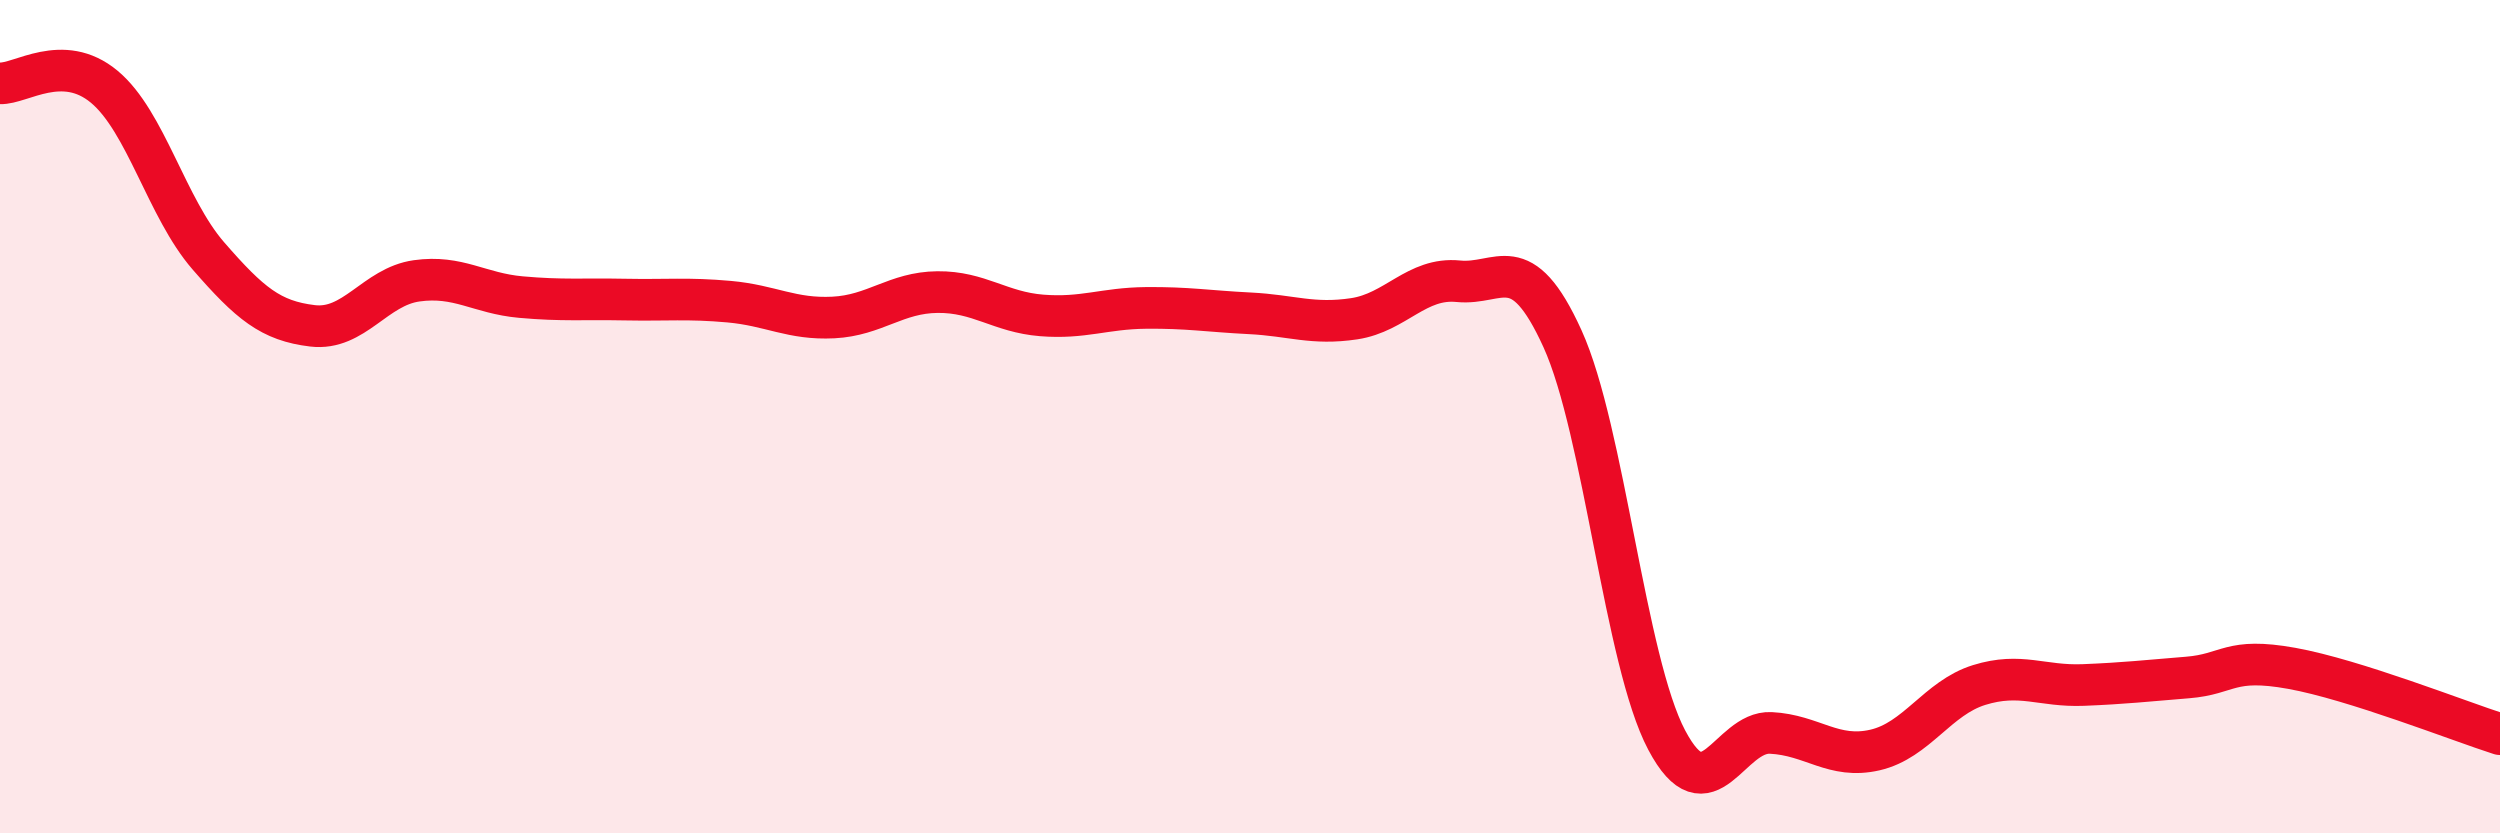 
    <svg width="60" height="20" viewBox="0 0 60 20" xmlns="http://www.w3.org/2000/svg">
      <path
        d="M 0,2 C 0.5,2.02 1.5,1.25 2.5,2.08 C 3.5,2.91 4,4.99 5,6.14 C 6,7.29 6.5,7.7 7.5,7.82 C 8.5,7.94 9,6.88 10,6.74 C 11,6.6 11.5,7.04 12.5,7.13 C 13.5,7.22 14,7.17 15,7.19 C 16,7.21 16.5,7.15 17.5,7.24 C 18.5,7.33 19,7.67 20,7.62 C 21,7.57 21.5,7.02 22.5,7.01 C 23.5,7 24,7.49 25,7.57 C 26,7.65 26.5,7.4 27.5,7.39 C 28.5,7.38 29,7.47 30,7.52 C 31,7.57 31.5,7.8 32.5,7.65 C 33.5,7.5 34,6.65 35,6.75 C 36,6.85 36.5,5.93 37.5,8.13 C 38.5,10.33 39,15.87 40,17.76 C 41,19.65 41.5,17.54 42.5,17.59 C 43.5,17.64 44,18.23 45,18 C 46,17.77 46.5,16.75 47.5,16.44 C 48.5,16.13 49,16.48 50,16.44 C 51,16.4 51.5,16.34 52.5,16.26 C 53.5,16.18 53.5,15.77 55,16.04 C 56.5,16.31 59,17.3 60,17.62L60 20L0 20Z"
        fill="#EB0A25"
        opacity="0.1"
        stroke-linecap="round"
        stroke-linejoin="round"
      />
      <path
        d="M 0,2 C 0.5,2.02 1.5,1.25 2.5,2.08 C 3.5,2.91 4,4.99 5,6.14 C 6,7.29 6.5,7.7 7.5,7.82 C 8.5,7.94 9,6.88 10,6.74 C 11,6.6 11.5,7.04 12.5,7.13 C 13.5,7.22 14,7.17 15,7.19 C 16,7.21 16.5,7.15 17.5,7.24 C 18.5,7.33 19,7.67 20,7.62 C 21,7.57 21.5,7.02 22.5,7.01 C 23.5,7 24,7.49 25,7.57 C 26,7.65 26.5,7.4 27.5,7.39 C 28.5,7.38 29,7.47 30,7.52 C 31,7.57 31.5,7.8 32.5,7.65 C 33.5,7.5 34,6.65 35,6.75 C 36,6.85 36.5,5.93 37.5,8.13 C 38.5,10.33 39,15.87 40,17.76 C 41,19.65 41.5,17.54 42.5,17.59 C 43.5,17.64 44,18.23 45,18 C 46,17.77 46.5,16.75 47.5,16.44 C 48.5,16.13 49,16.48 50,16.44 C 51,16.4 51.5,16.34 52.5,16.26 C 53.5,16.18 53.5,15.77 55,16.04 C 56.5,16.31 59,17.3 60,17.62"
        stroke="#EB0A25"
        stroke-width="1"
        fill="none"
        stroke-linecap="round"
        stroke-linejoin="round"
      />
    </svg>
  